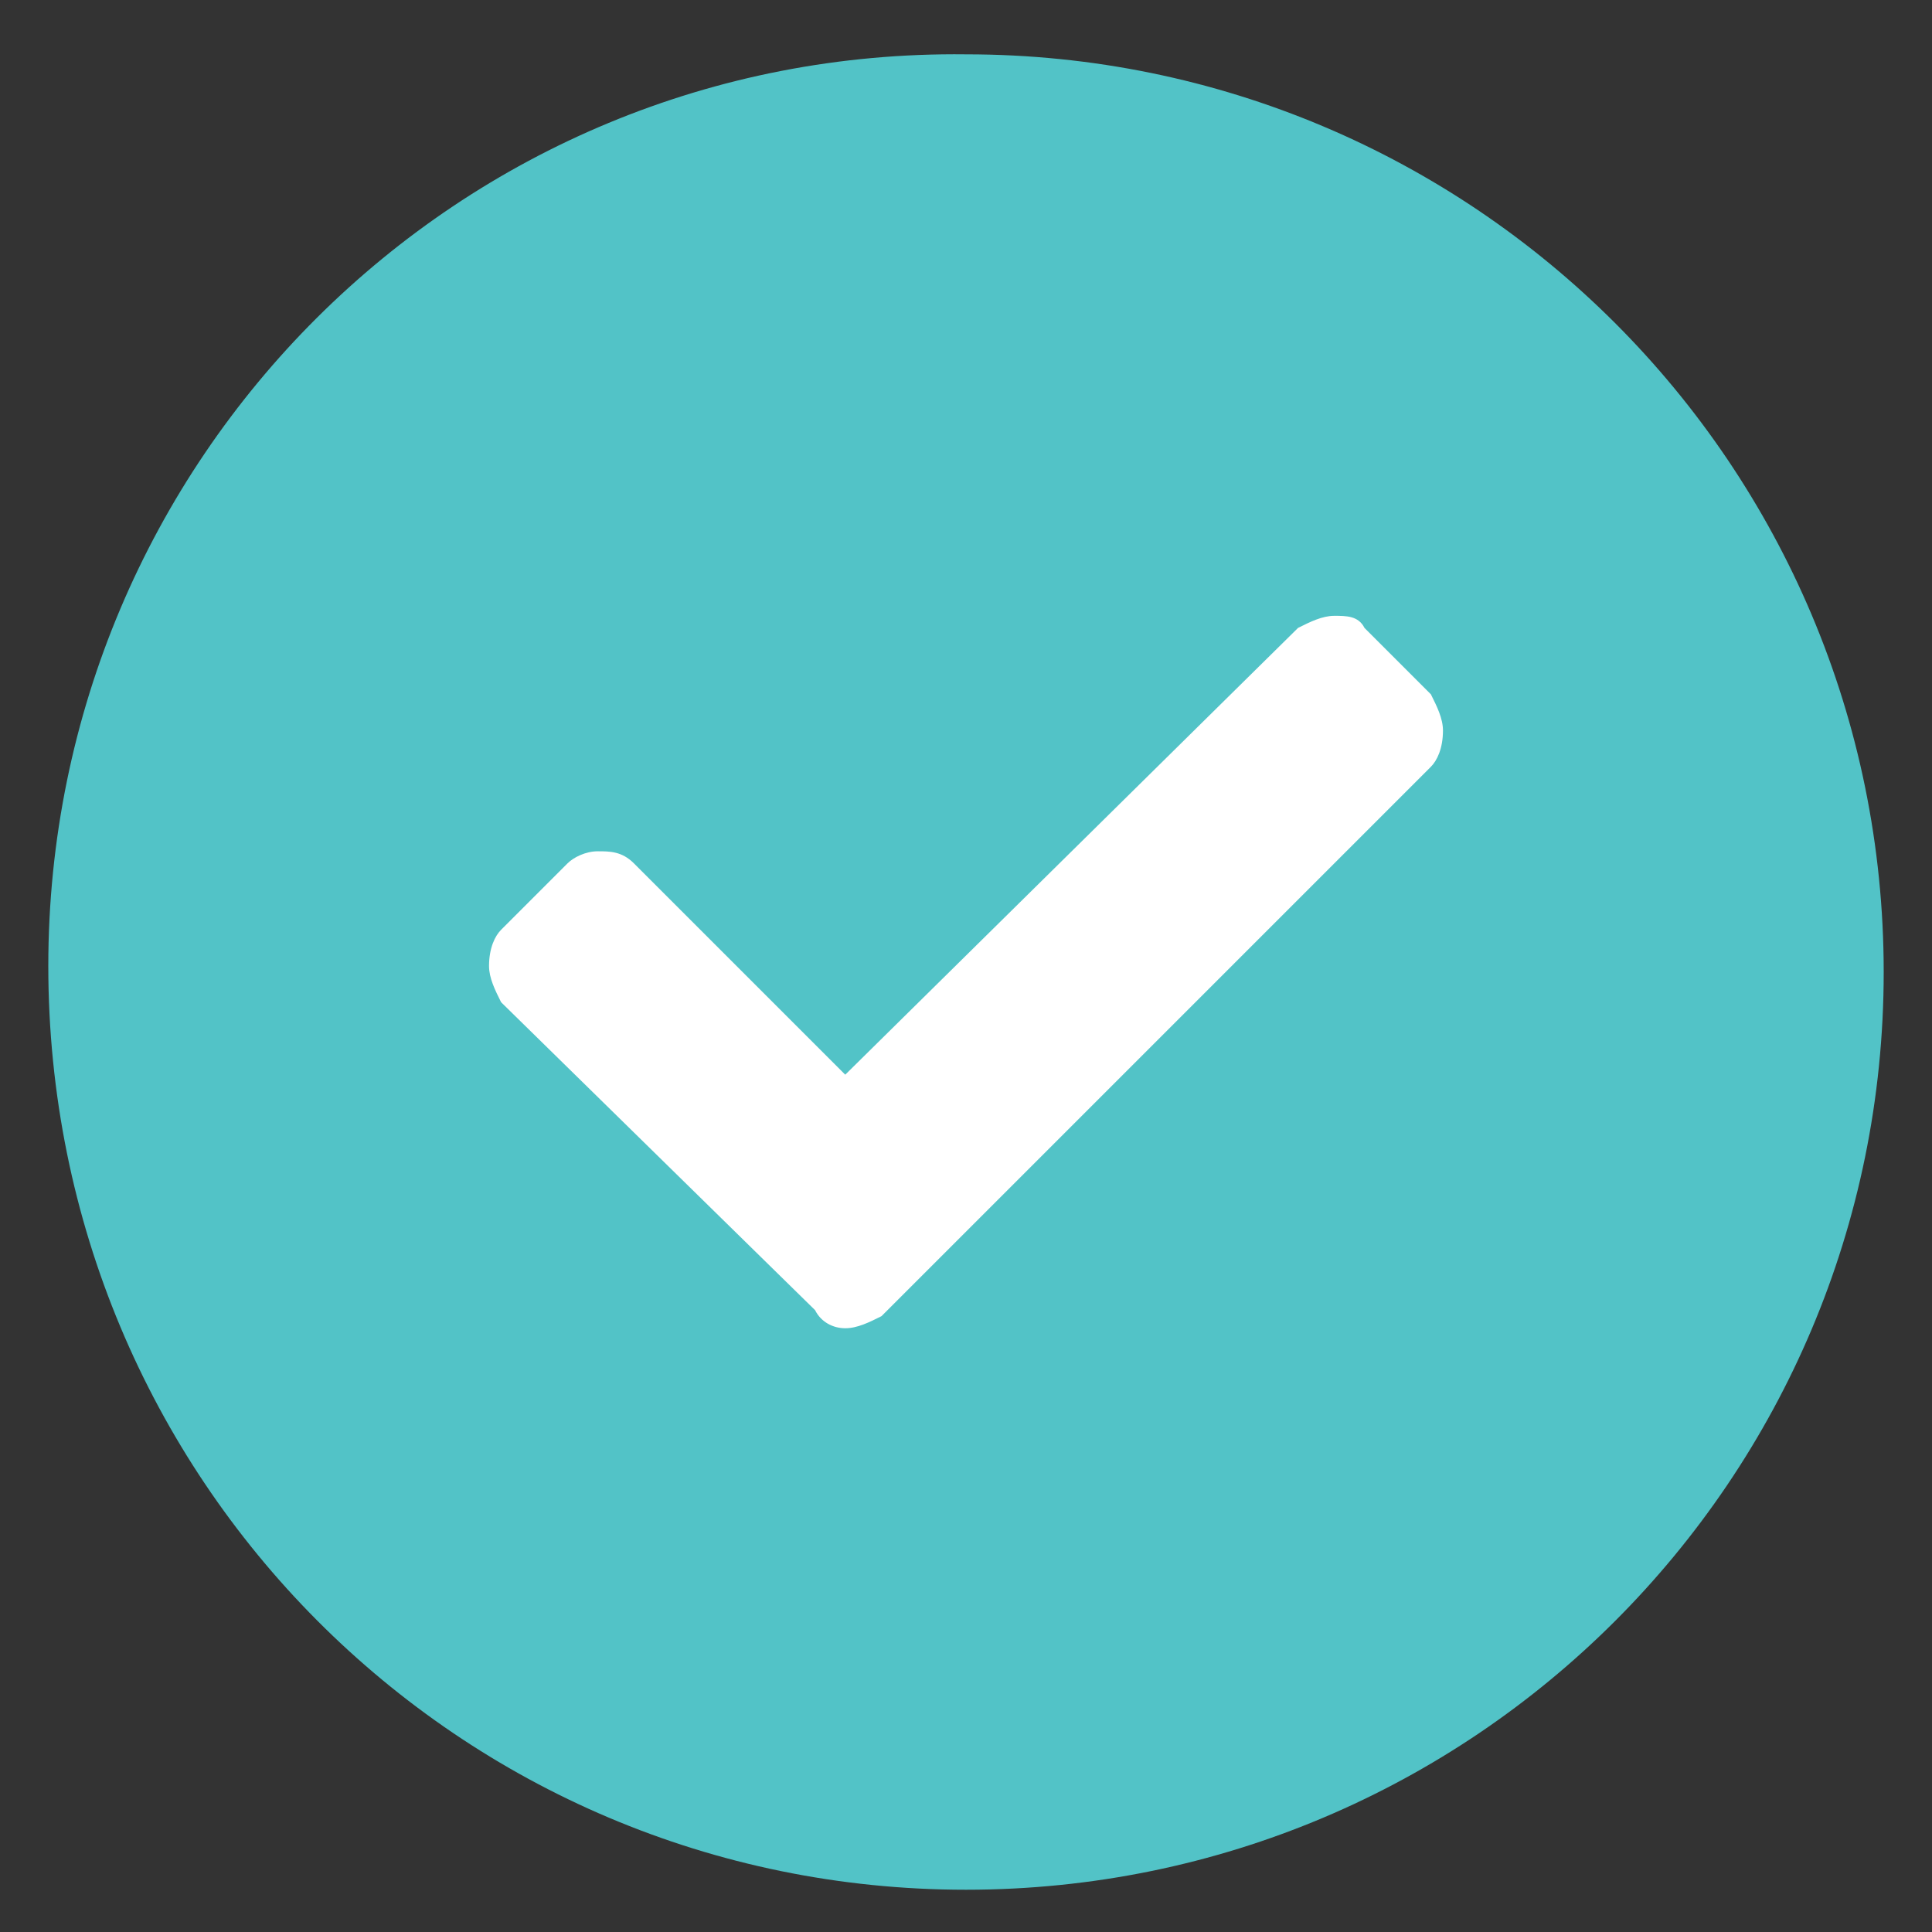 <?xml version="1.0" encoding="utf-8"?>
<!-- Generator: Adobe Illustrator 28.0.0, SVG Export Plug-In . SVG Version: 6.00 Build 0)  -->
<svg version="1.2" baseProfile="tiny" id="Layer_1" xmlns="http://www.w3.org/2000/svg" xmlns:xlink="http://www.w3.org/1999/xlink"
	 x="0px" y="0px" viewBox="0 0 32 32" overflow="visible" xml:space="preserve">
<rect x="0" y="0" width="32" height="32" fill="#333333" stroke="none"/>
<g>
	<polygon fill="none" points="31.3,16 31.3,16 31.3,16.1 	"/>
	<polygon fill="none" points="0.7,16 0.8,16.1 0.8,16 	"/>
	<path fill="#52C3C7" d="M16,31.3c8.4,0,15.2-6.8,15.2-15.2v0c0-8.4-6.8-15.2-15.2-15.2C7.6,0.8,0.8,7.6,0.8,16v0
		C0.8,24.5,7.6,31.3,16,31.3z"/>
</g>
<g>
	<path fill="#FFFFFF" d="M14,22c0.2,0,0.4-0.1,0.6-0.2l9.1-9.1c0.1-0.1,0.2-0.3,0.2-0.6c0-0.2-0.1-0.4-0.2-0.6l-1.1-1.1
		c-0.1-0.2-0.3-0.2-0.5-0.2c-0.2,0-0.4,0.1-0.6,0.2L14,17.8l-3.5-3.5c-0.2-0.2-0.4-0.2-0.6-0.2c-0.2,0-0.4,0.1-0.5,0.2l-1.1,1.1
		c-0.1,0.1-0.2,0.3-0.2,0.6c0,0.2,0.1,0.4,0.2,0.6l5.2,5.1C13.6,21.9,13.8,22,14,22z"/>
</g>
</svg>

